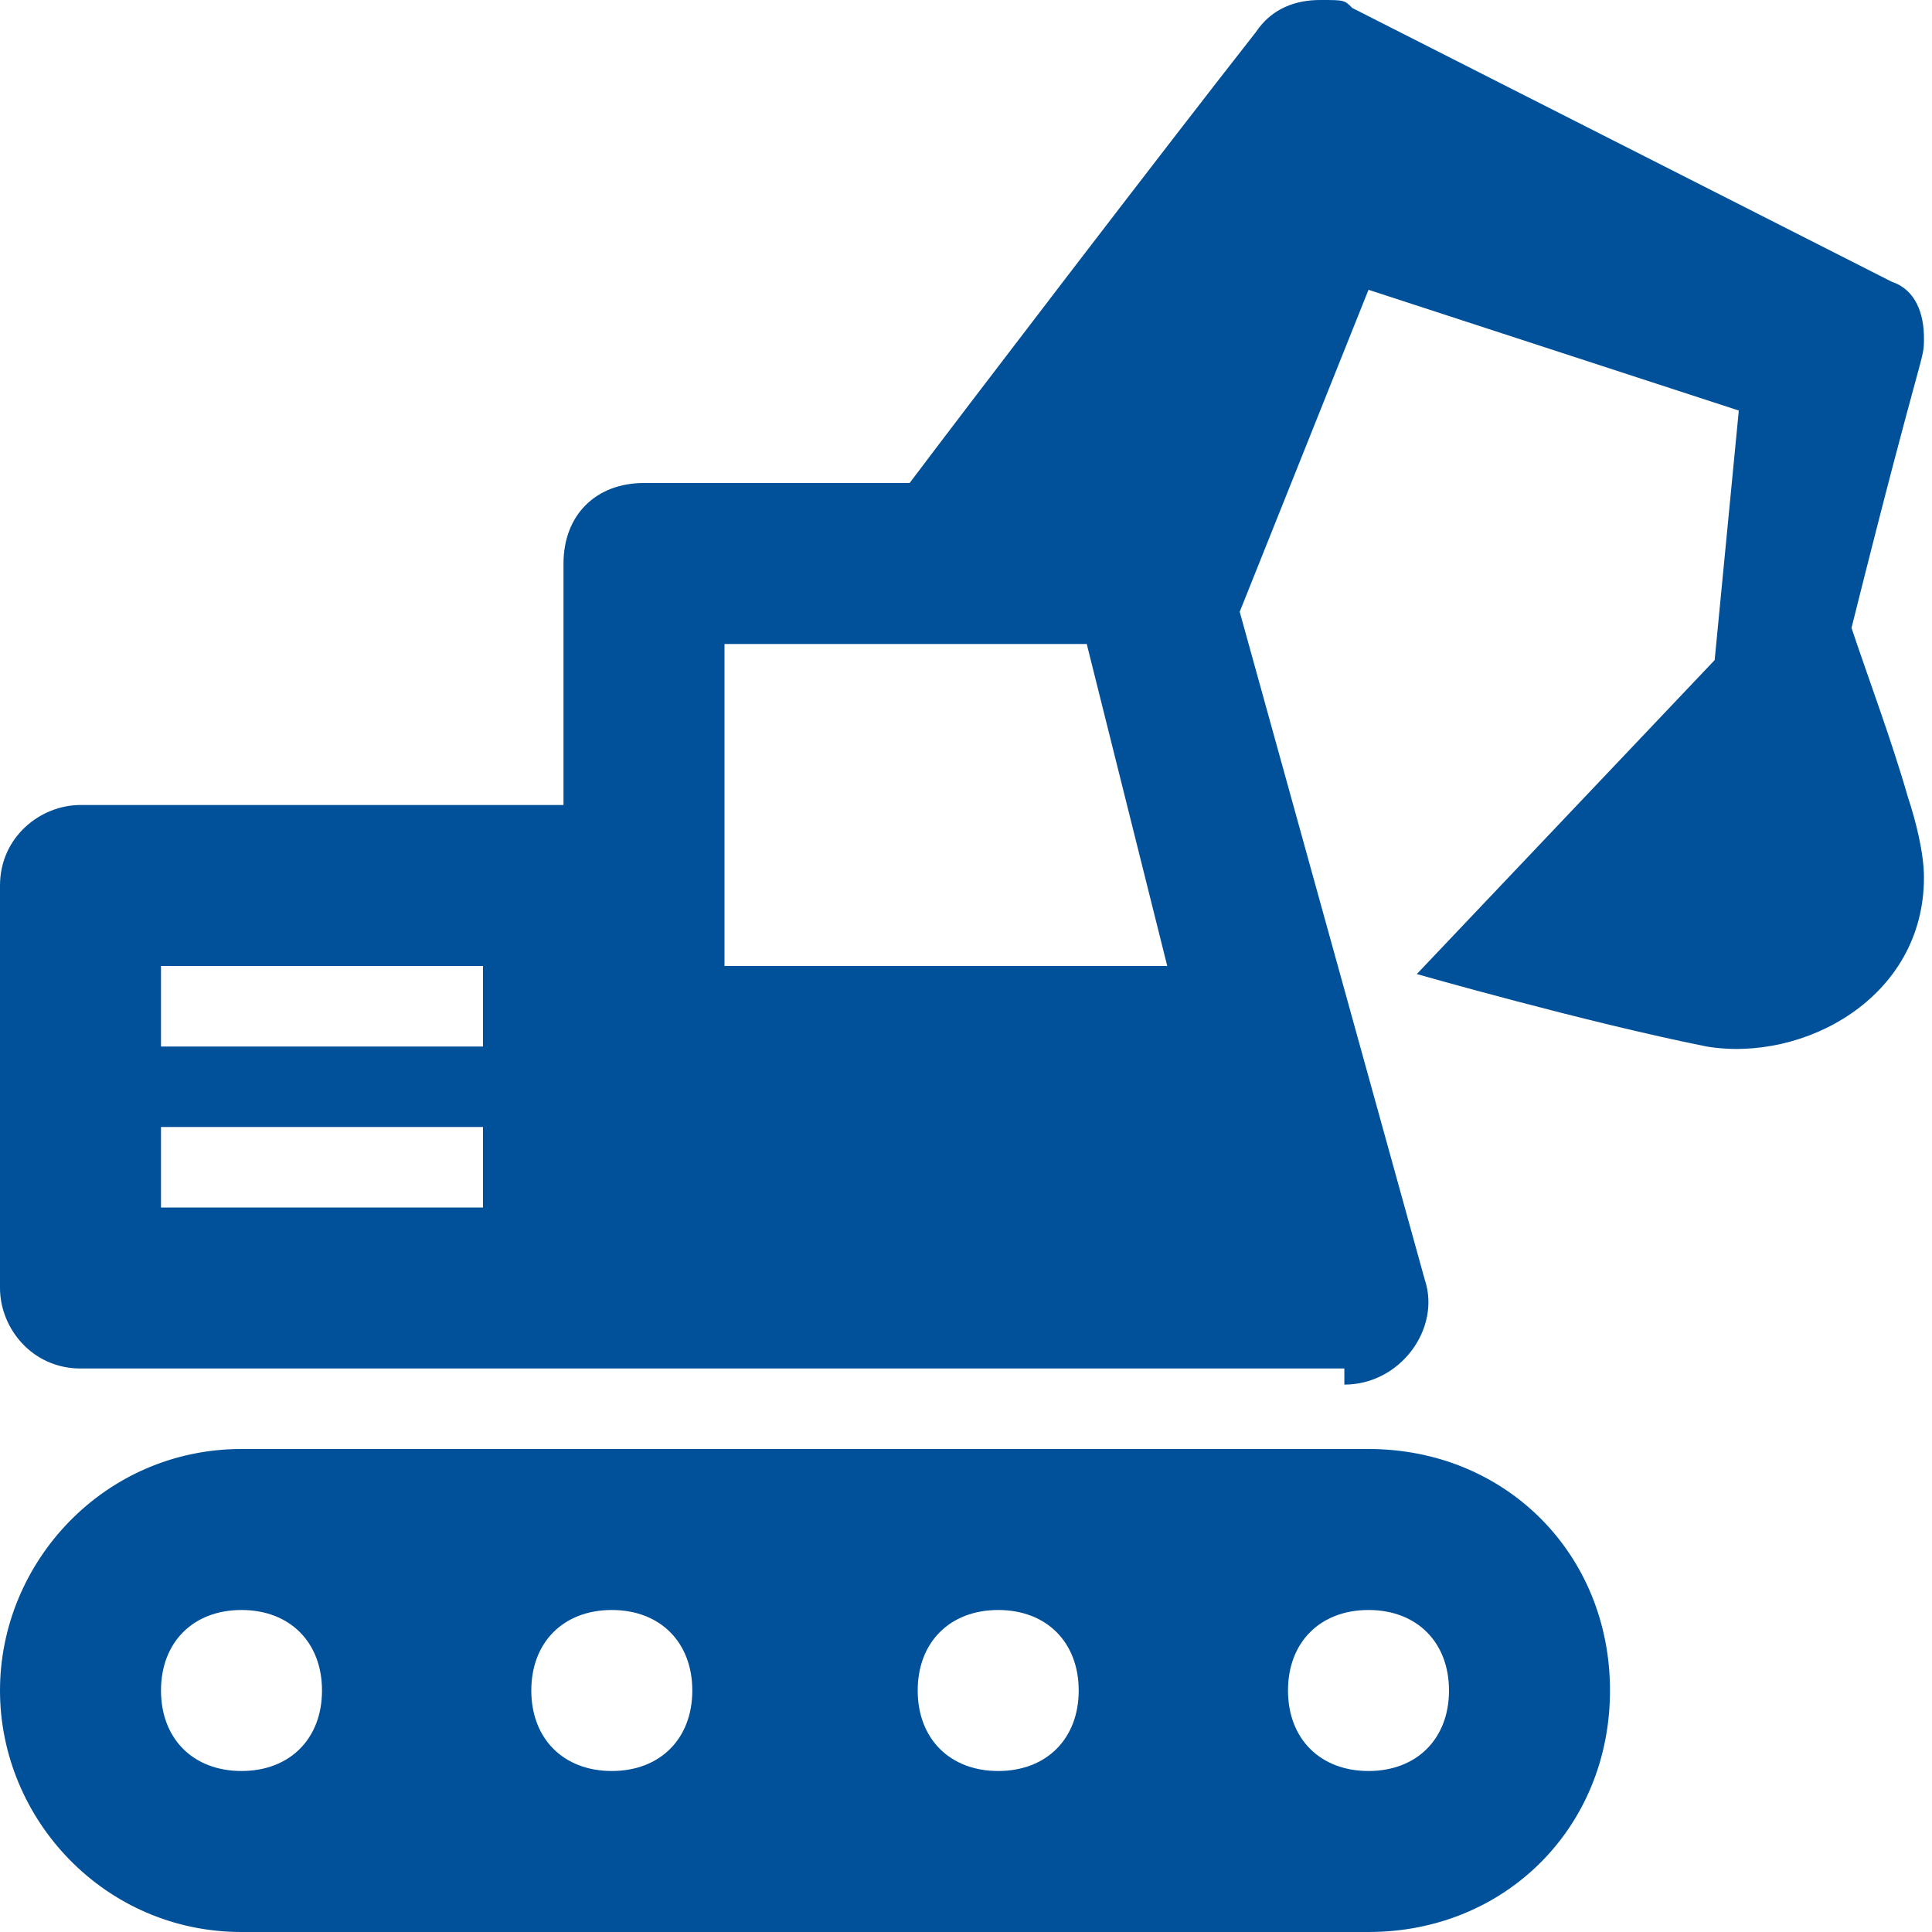 <?xml version="1.0" encoding="UTF-8"?>
<svg id="Layer_1" data-name="Layer 1" xmlns="http://www.w3.org/2000/svg" version="1.1" viewBox="0 0 24 24">
  <defs>
    <style>
      .cls-1 {
        fill: #00519a;
        fill-rule: evenodd;
        stroke-width: 0px;
      }
    </style>
  </defs>
  <path class="cls-1" d="M17,24H3C1.3,24,0,22.6,0,21s1.3-3,3-3h14c1.7,0,3,1.3,3,3s-1.3,3-3,3ZM17,20c-.6,0-1,.4-1,1s.4,1,1,1,1-.4,1-1-.4-1-1-1ZM7.6,20c-.6,0-1,.4-1,1s.4,1,1,1,1-.4,1-1-.4-1-1-1ZM3,20c-.6,0-1,.4-1,1s.4,1,1,1,1-.4,1-1-.4-1-1-1ZM12.4,20c-.6,0-1,.4-1,1s.4,1,1,1,1-.4,1-1-.4-1-1-1ZM16.7,17H1C.4,17,0,16.5,0,16v-5c0-.6.5-1,1-1h6v-3c0-.6.4-1,1-1h3.3c.6-.8,3.2-4.2,4.3-5.6.2-.3.5-.4.8-.4s.3,0,.4.1l6.7,3.4c.3.1.4.4.4.7s0,0-.9,3.6c.2.6.5,1.4.7,2.1.1.3.2.7.2,1,0,1.5-1.5,2.3-2.7,2.1-1.5-.3-3.6-.9-3.6-.9l3.7-3.9.3-3.1-4.6-1.5-1.6,4,2.3,8.3c.2.6-.3,1.3-1,1.3ZM2,15h4v-1H2v1ZM2,13h4v-1H2v1ZM13.5,8h-4.5v4h5.5l-1-4Z"/>
</svg>